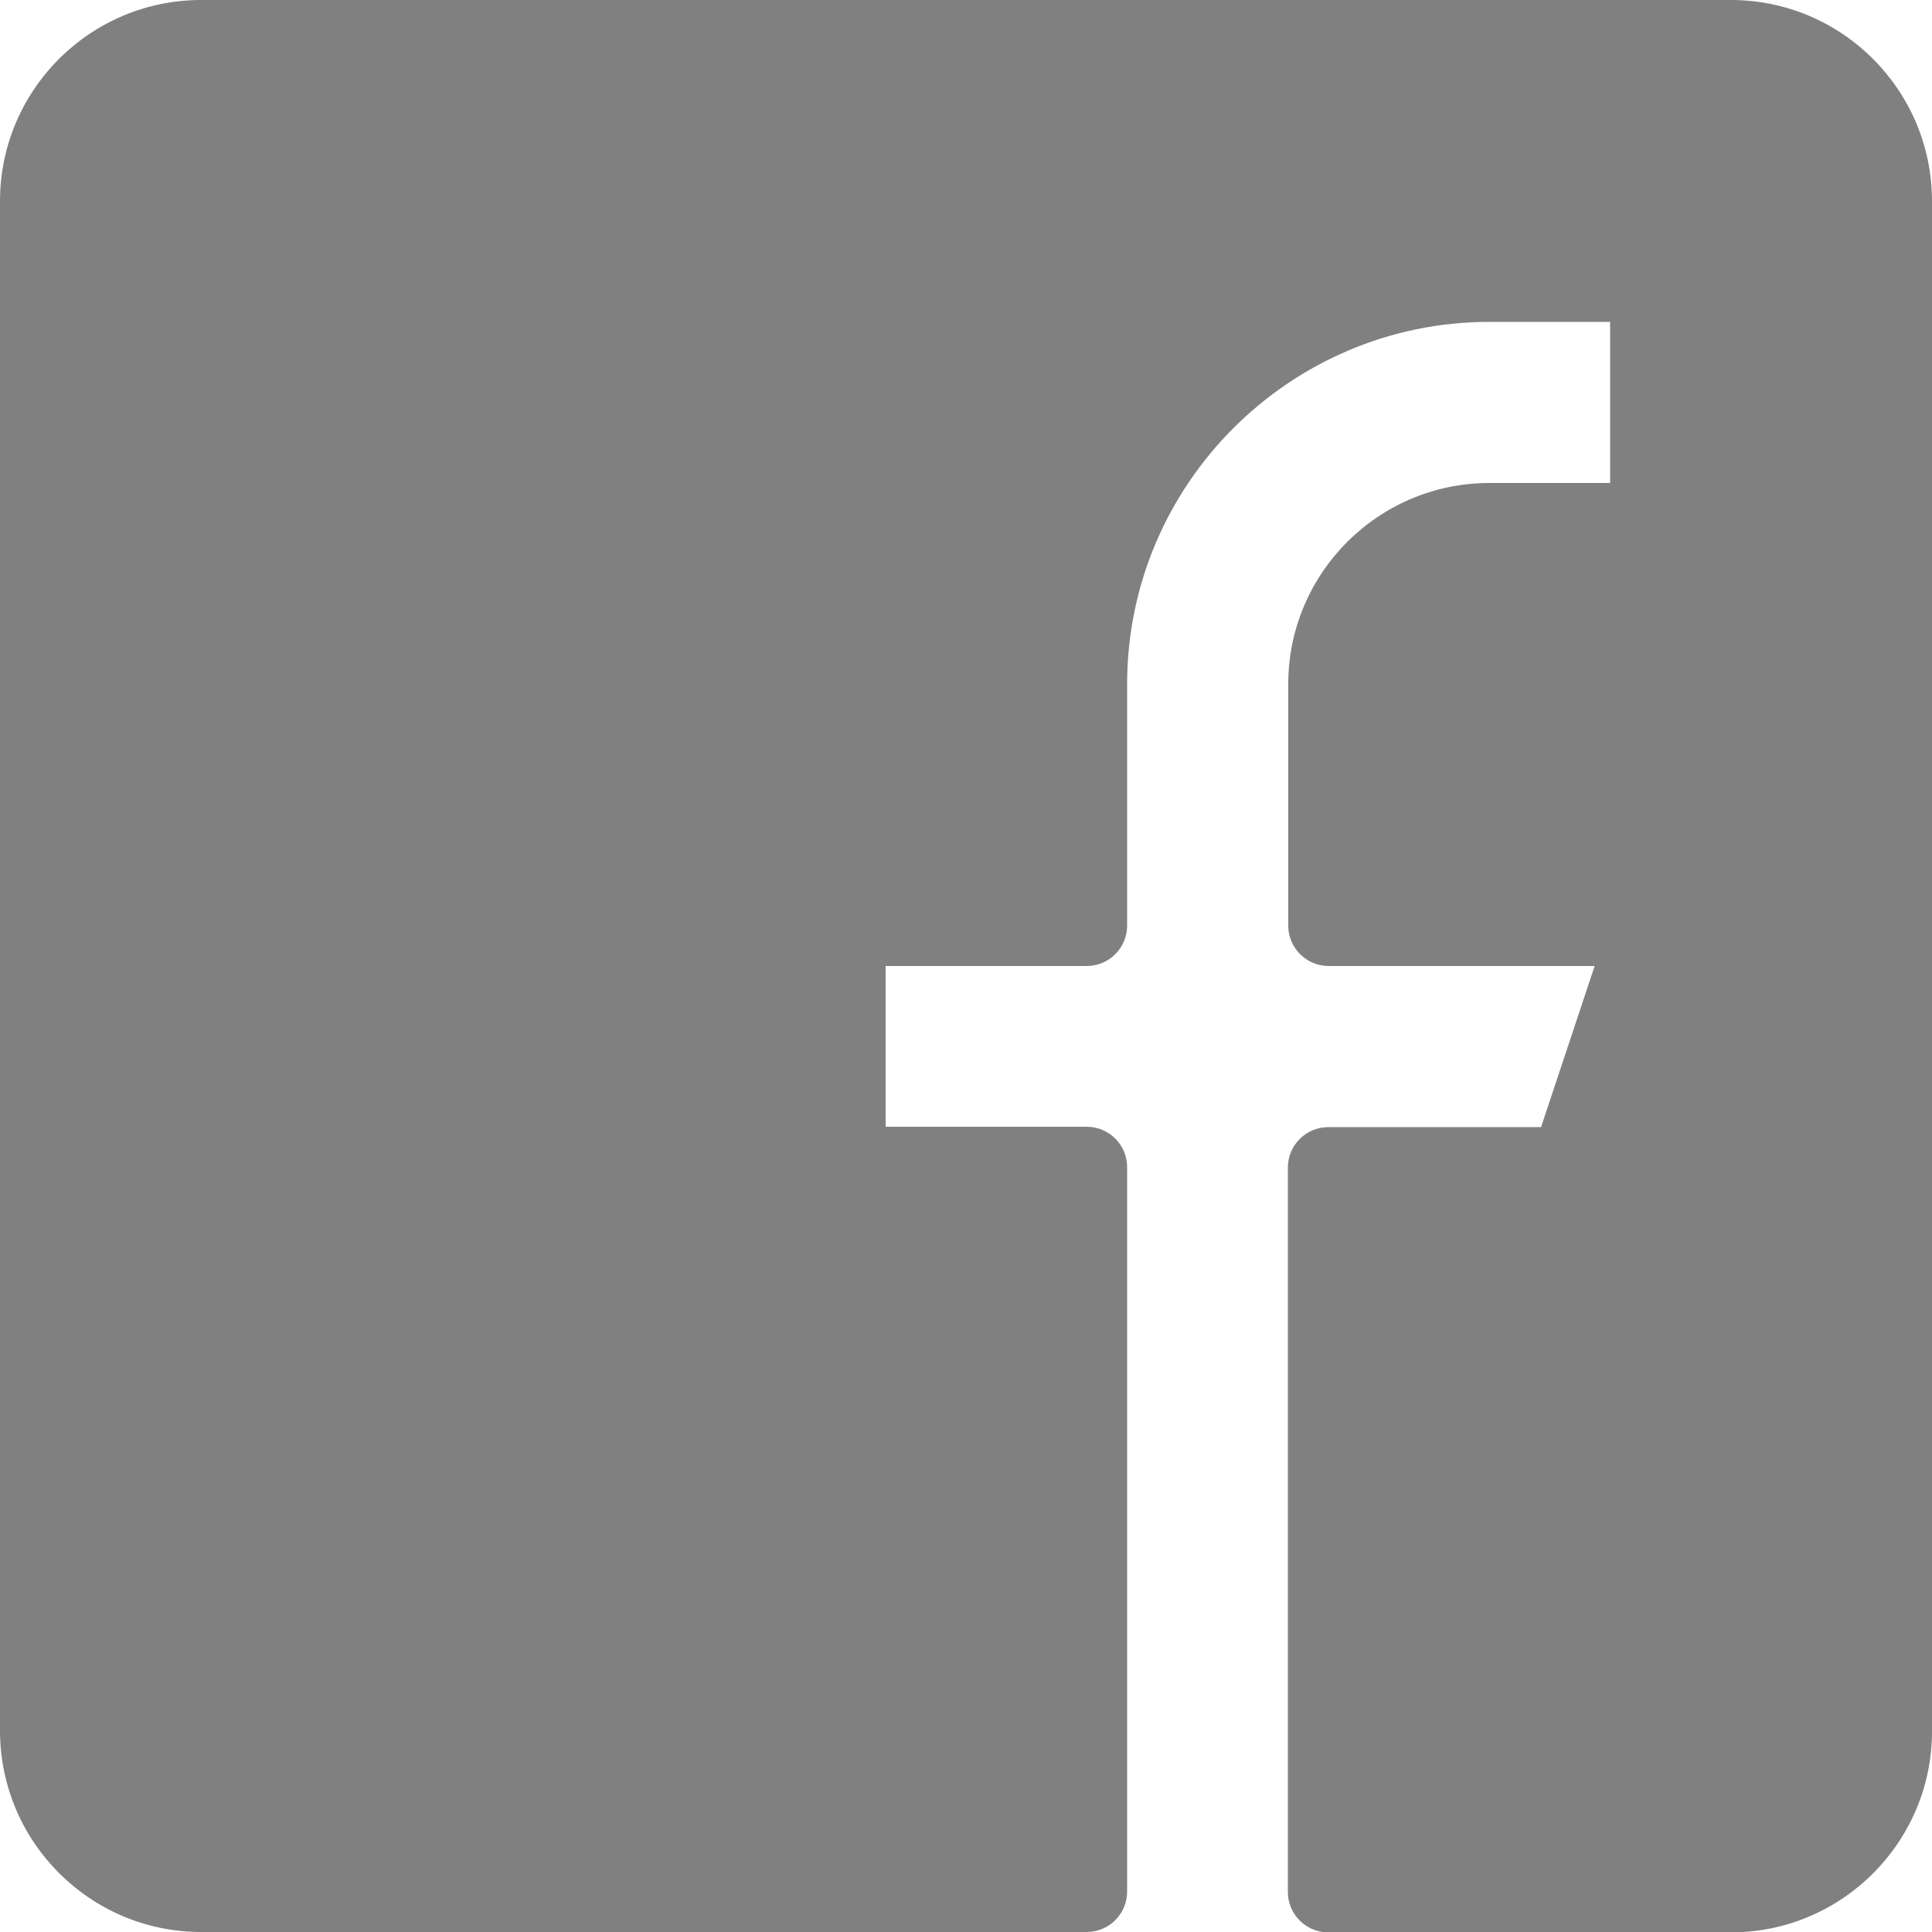 <?xml version="1.0" encoding="UTF-8" standalone="no"?>
<!-- Generator: Adobe Illustrator 24.3.0, SVG Export Plug-In . SVG Version: 6.00 Build 0)  -->

<svg
   version="1.1"
   id="Layer_1"
   x="0px"
   y="0px"
   viewBox="0 0 512 512"
   enable-background="new 0 0 512 512"
   xml:space="preserve"
   fill="#f68536"
   sodipodi:docname="facebook_gris.svg"
   inkscape:version="1.1 (c68e22c387, 2021-05-23)"
   xmlns:inkscape="http://www.inkscape.org/namespaces/inkscape"
   xmlns:sodipodi="http://sodipodi.sourceforge.net/DTD/sodipodi-0.dtd"
   xmlns="http://www.w3.org/2000/svg"
   xmlns:svg="http://www.w3.org/2000/svg"><defs
   id="defs11" /><sodipodi:namedview
   id="namedview9"
   pagecolor="#ffffff"
   bordercolor="#666666"
   borderopacity="1.0"
   inkscape:pageshadow="2"
   inkscape:pageopacity="0.0"
   inkscape:pagecheckerboard="0"
   showgrid="false"
   inkscape:zoom="1.6835938"
   inkscape:cx="255.70302"
   inkscape:cy="255.70302"
   inkscape:window-width="2400"
   inkscape:window-height="1321"
   inkscape:window-x="2391"
   inkscape:window-y="-9"
   inkscape:window-maximized="1"
   inkscape:current-layer="Layer_1" />
<path
   d="M458.7,0H53.3C23.9,0,0,23.9,0,53.3v405.3C0,488.1,23.9,512,53.3,512H288c5.9,0,10.7-4.8,10.7-10.7v-192  c0-5.9-4.8-10.7-10.7-10.7h-53.3V256H288c5.9,0,10.7-4.8,10.7-10.7v-64c0-52.9,43.1-96,96-96h32V128h-32  c-29.4,0-53.3,23.9-53.3,53.3v64c0,5.9,4.8,10.7,10.7,10.7h70.5l-14.2,42.7H352c-5.9,0-10.7,4.8-10.7,10.7v192  c0,5.9,4.8,10.7,10.7,10.7h106.7c29.4,0,53.3-23.9,53.3-53.3V53.3C512,23.9,488.1,0,458.7,0z"
   id="path2"
   style="fill:#808080;fill-opacity:1" />
<desc
   id="desc4">Facebook Facebook;Facebook;Facebook;;Social;Social;Facebook;Facebook</desc>
<rect
   fill-opacity="0"
   width="512"
   height="512"
   id="rect6" />
</svg>

